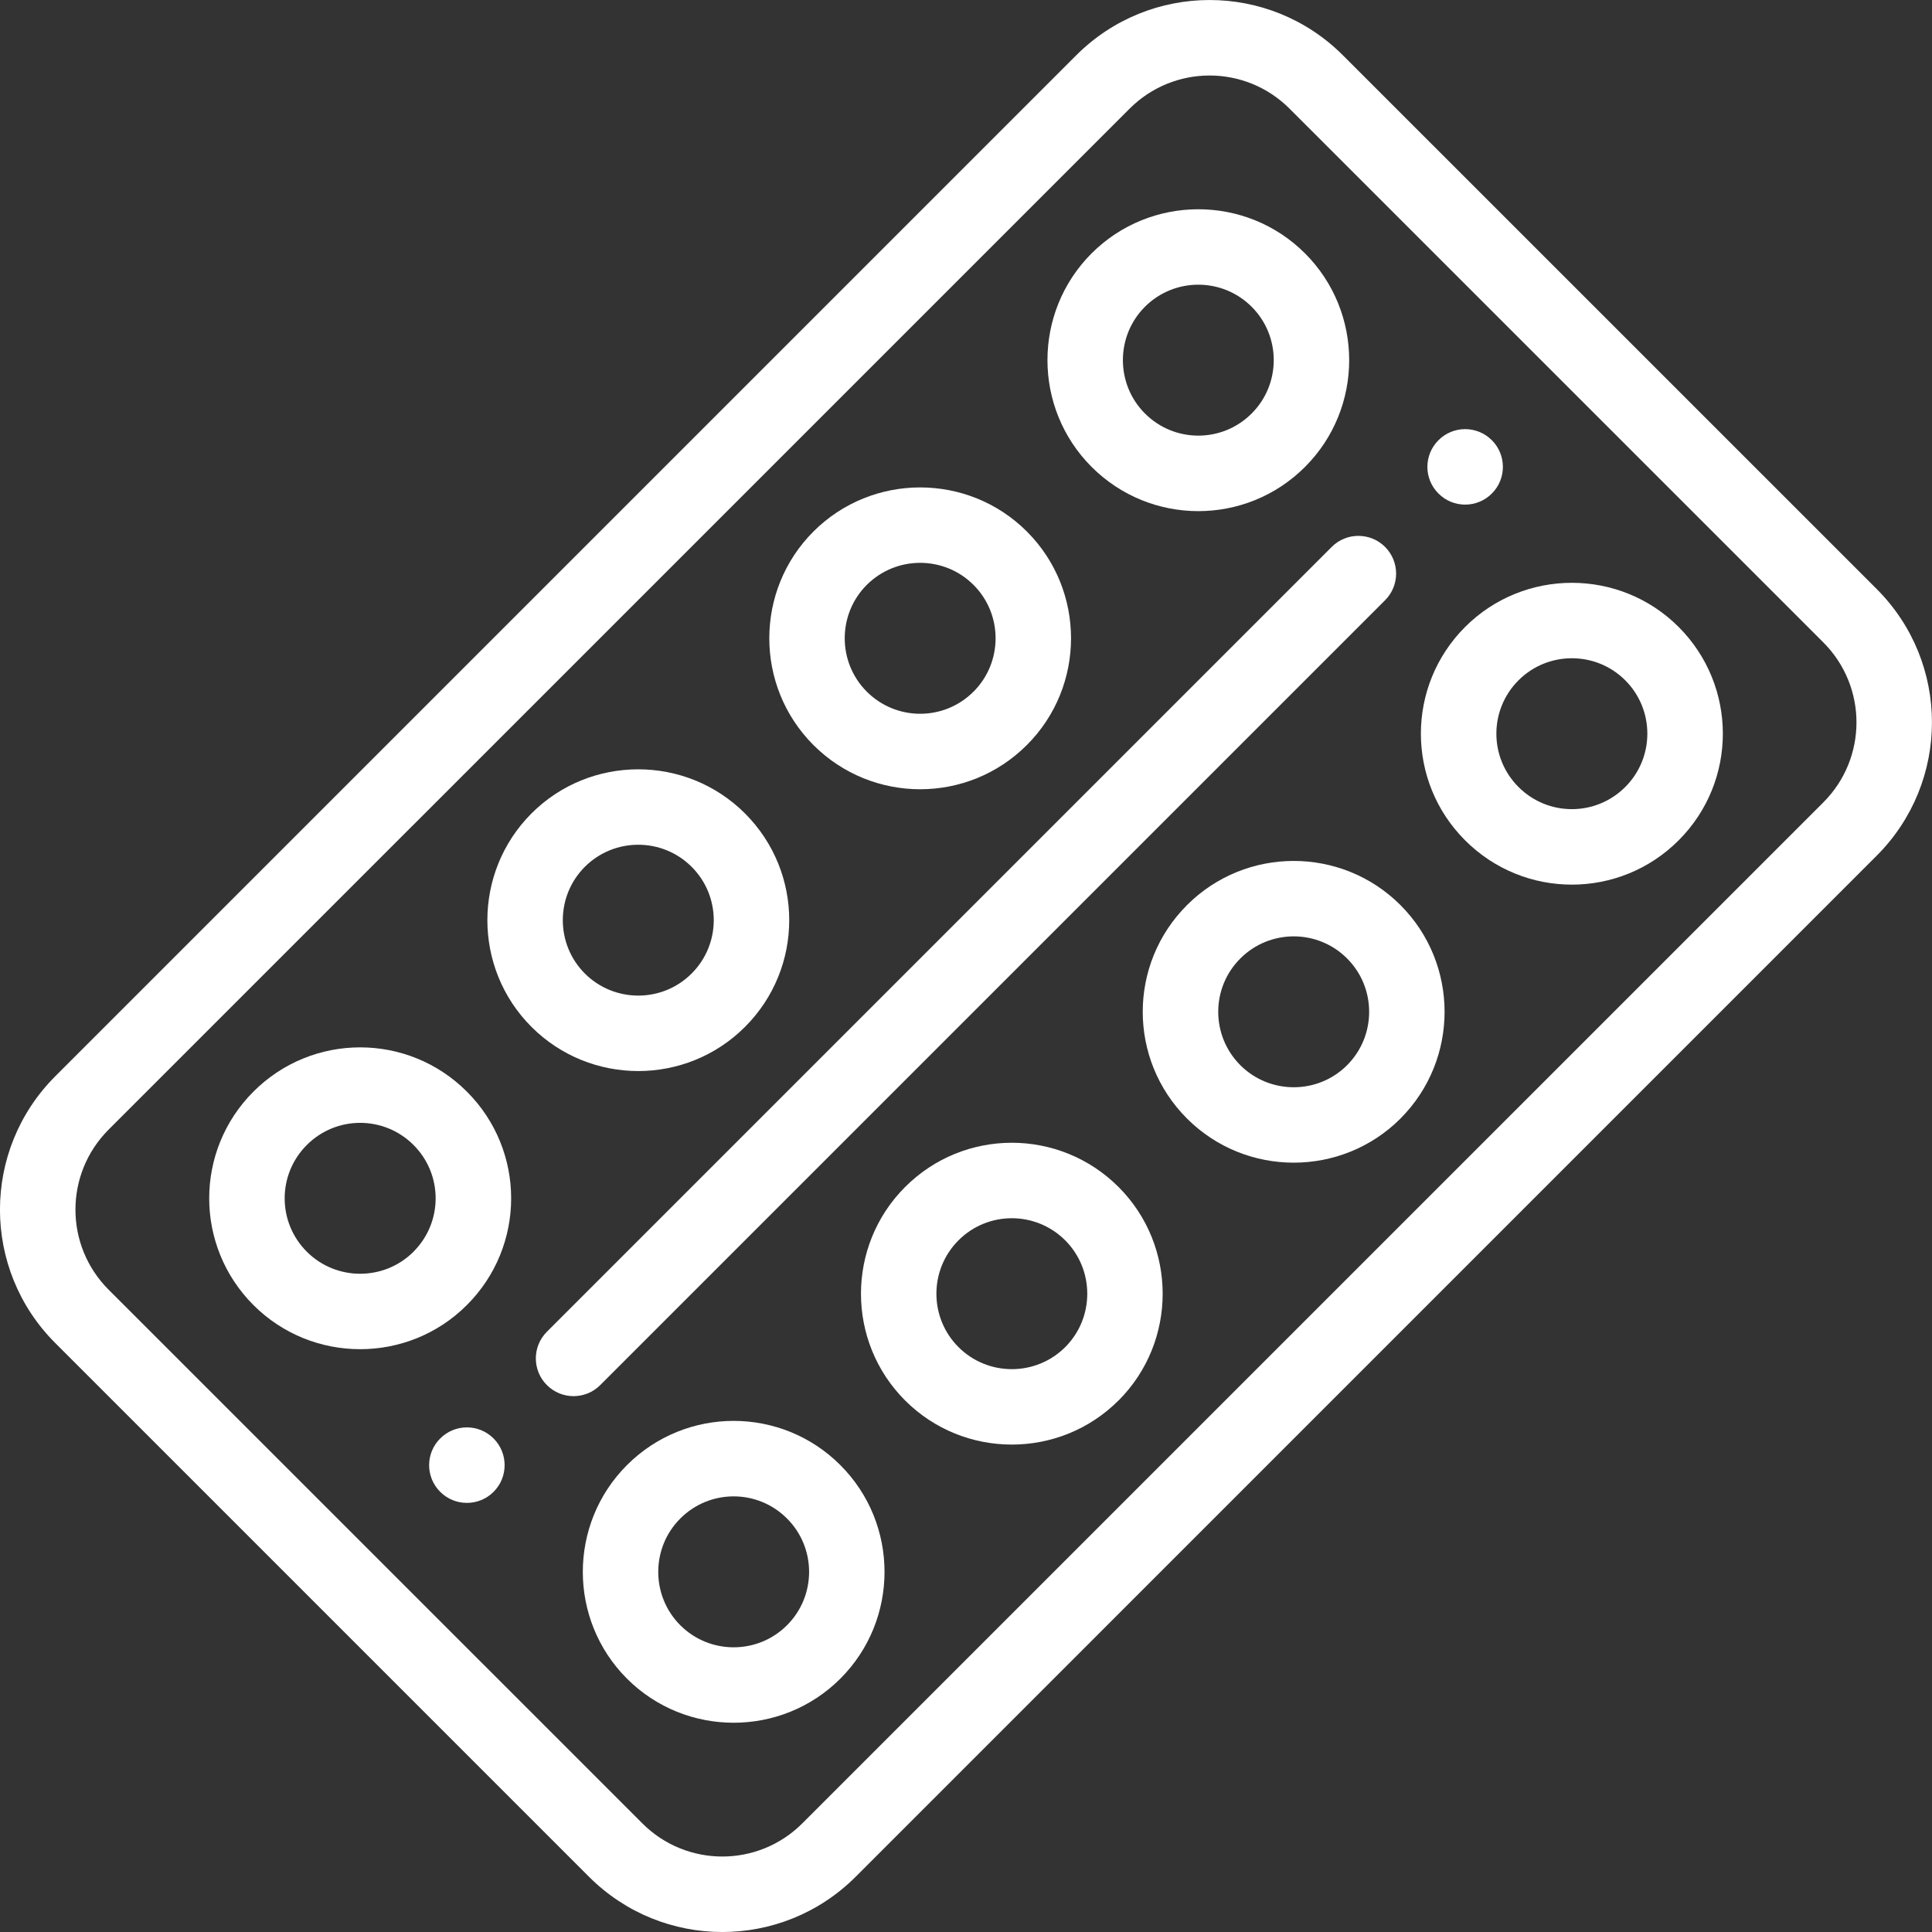 <svg width="40" height="40" viewBox="0 0 40 40" fill="none" xmlns="http://www.w3.org/2000/svg">
<rect x="0" y="0" width="40" height="40" fill="#333333" stroke="none"/>
<g clip-path="url(#clip0_468_8427)">
<path d="M30.887 9.114C30.581 8.808 30.087 8.808 29.782 9.114C29.476 9.419 29.476 9.914 29.782 10.218C30.087 10.524 30.581 10.524 30.887 10.218C31.192 9.914 31.192 9.419 30.887 9.114Z" fill="white"/>
<path d="M10.219 29.782C9.914 29.476 9.419 29.476 9.114 29.782C8.808 30.087 8.808 30.582 9.114 30.887C9.419 31.192 9.914 31.192 10.219 30.887C10.524 30.582 10.524 30.087 10.219 29.782Z" fill="white"/>
<path d="M38.854 12.194L27.805 1.146C26.279 -0.381 23.808 -0.382 22.281 1.146L1.145 22.282C-0.382 23.809 -0.383 26.28 1.145 27.807L12.193 38.855C12.193 38.855 12.193 38.855 12.193 38.855C13.719 40.382 16.19 40.382 17.717 38.855L38.853 17.718C40.38 16.192 40.382 13.721 38.854 12.194ZM37.749 16.614L16.612 37.75C15.696 38.666 14.214 38.667 13.298 37.75C13.298 37.75 13.298 37.75 13.298 37.75L2.249 26.702C1.333 25.786 1.333 24.304 2.249 23.387L23.386 2.251C24.302 1.334 25.784 1.334 26.7 2.251L37.749 13.299C38.665 14.215 38.666 15.697 37.749 16.614Z" fill="white"/>
<path d="M34.754 12.98C33.535 11.762 31.553 11.762 30.334 12.98C29.113 14.201 29.112 16.178 30.334 17.399C31.556 18.621 33.532 18.621 34.754 17.399V17.399C35.975 16.178 35.975 14.202 34.754 12.98ZM33.649 16.294C33.038 16.905 32.05 16.906 31.439 16.294C30.828 15.684 30.828 14.696 31.439 14.085C32.048 13.476 33.04 13.476 33.649 14.085C34.259 14.695 34.259 15.684 33.649 16.294Z" fill="white"/>
<path d="M28.995 18.739C27.776 17.52 25.794 17.52 24.576 18.739C23.354 19.959 23.353 21.936 24.576 23.159C25.794 24.376 27.776 24.376 28.995 23.159C28.995 23.159 28.995 23.158 28.995 23.158C30.213 21.939 30.213 19.957 28.995 18.739ZM27.89 22.054C27.281 22.663 26.289 22.662 25.68 22.054C25.07 21.443 25.069 20.454 25.68 19.844C26.29 19.234 27.281 19.234 27.89 19.844C28.499 20.453 28.499 21.444 27.89 22.054Z" fill="white"/>
<path d="M23.159 24.576C21.938 23.355 19.96 23.353 18.739 24.576C17.521 25.794 17.521 27.777 18.739 28.995C19.957 30.213 21.94 30.213 23.158 28.995C23.159 28.995 23.159 28.995 23.159 28.995C24.376 27.777 24.376 25.794 23.159 24.576ZM22.054 27.891C21.444 28.499 20.453 28.499 19.844 27.89C19.235 27.281 19.235 26.29 19.844 25.68C20.453 25.07 21.442 25.069 22.054 25.68C22.663 26.29 22.663 27.281 22.054 27.891Z" fill="white"/>
<path d="M17.399 30.334C16.179 29.113 14.201 29.112 12.98 30.334C11.762 31.553 11.762 33.535 12.98 34.754C14.198 35.972 16.181 35.972 17.399 34.754C17.399 34.754 17.399 34.754 17.399 34.754C18.618 33.535 18.618 31.553 17.399 30.334ZM16.294 33.649C15.685 34.258 14.694 34.258 14.085 33.649C13.476 33.04 13.476 32.048 14.085 31.439C14.695 30.828 15.684 30.828 16.294 31.439C16.904 32.048 16.904 33.04 16.294 33.649Z" fill="white"/>
<path d="M27.019 5.246C25.801 4.028 23.819 4.028 22.6 5.246C21.382 6.465 21.382 8.447 22.6 9.666C23.821 10.888 25.799 10.888 27.02 9.666C28.238 8.447 28.238 6.465 27.019 5.246ZM25.914 8.561C25.914 8.561 25.914 8.561 25.914 8.561C25.304 9.172 24.316 9.172 23.705 8.561C23.096 7.952 23.096 6.96 23.705 6.351C24.314 5.742 25.305 5.742 25.914 6.351C26.524 6.96 26.524 7.952 25.914 8.561Z" fill="white"/>
<path d="M21.261 11.005C20.042 9.787 18.06 9.787 16.841 11.005C15.623 12.223 15.623 14.206 16.841 15.425C18.062 16.646 20.04 16.646 21.261 15.424C22.479 14.206 22.479 12.223 21.261 11.005ZM20.156 14.32C20.156 14.32 20.155 14.32 20.155 14.32C19.546 14.93 18.558 14.931 17.946 14.32C17.337 13.71 17.337 12.719 17.945 12.11C18.555 11.501 19.546 11.5 20.156 12.11C20.765 12.719 20.765 13.71 20.156 14.32Z" fill="white"/>
<path d="M15.424 16.841C14.205 15.624 12.223 15.623 11.004 16.841C9.786 18.061 9.786 20.043 11.004 21.261C12.223 22.479 14.205 22.48 15.424 21.261C16.645 20.041 16.646 18.063 15.424 16.841ZM14.319 20.156C14.319 20.156 14.319 20.156 14.319 20.156C13.71 20.765 12.719 20.765 12.109 20.156C11.5 19.547 11.5 18.555 12.109 17.946C12.718 17.338 13.71 17.337 14.319 17.946C14.93 18.556 14.931 19.545 14.319 20.156Z" fill="white"/>
<path d="M9.666 22.601C8.445 21.379 6.468 21.379 5.247 22.601C4.026 23.822 4.026 25.798 5.247 27.02C6.465 28.238 8.448 28.238 9.666 27.02C10.888 25.799 10.889 23.822 9.666 22.601ZM8.562 25.914C8.562 25.915 8.562 25.915 8.562 25.915C7.952 26.524 6.961 26.524 6.352 25.915C5.741 25.305 5.741 24.316 6.352 23.706C6.962 23.095 7.95 23.094 8.562 23.706C9.172 24.316 9.172 25.304 8.562 25.914Z" fill="white"/>
<path d="M28.676 11.323C28.371 11.019 27.877 11.018 27.572 11.323L11.323 27.572C11.018 27.877 11.017 28.371 11.323 28.677C11.628 28.982 12.122 28.982 12.427 28.677L28.676 12.428C28.981 12.123 28.982 11.629 28.676 11.323Z" fill="white"/>
</g>
<defs>
<clipPath id="clip0_468_8427">
<rect width="40" height="40" fill="white"/>
</clipPath>
</defs>
</svg>
